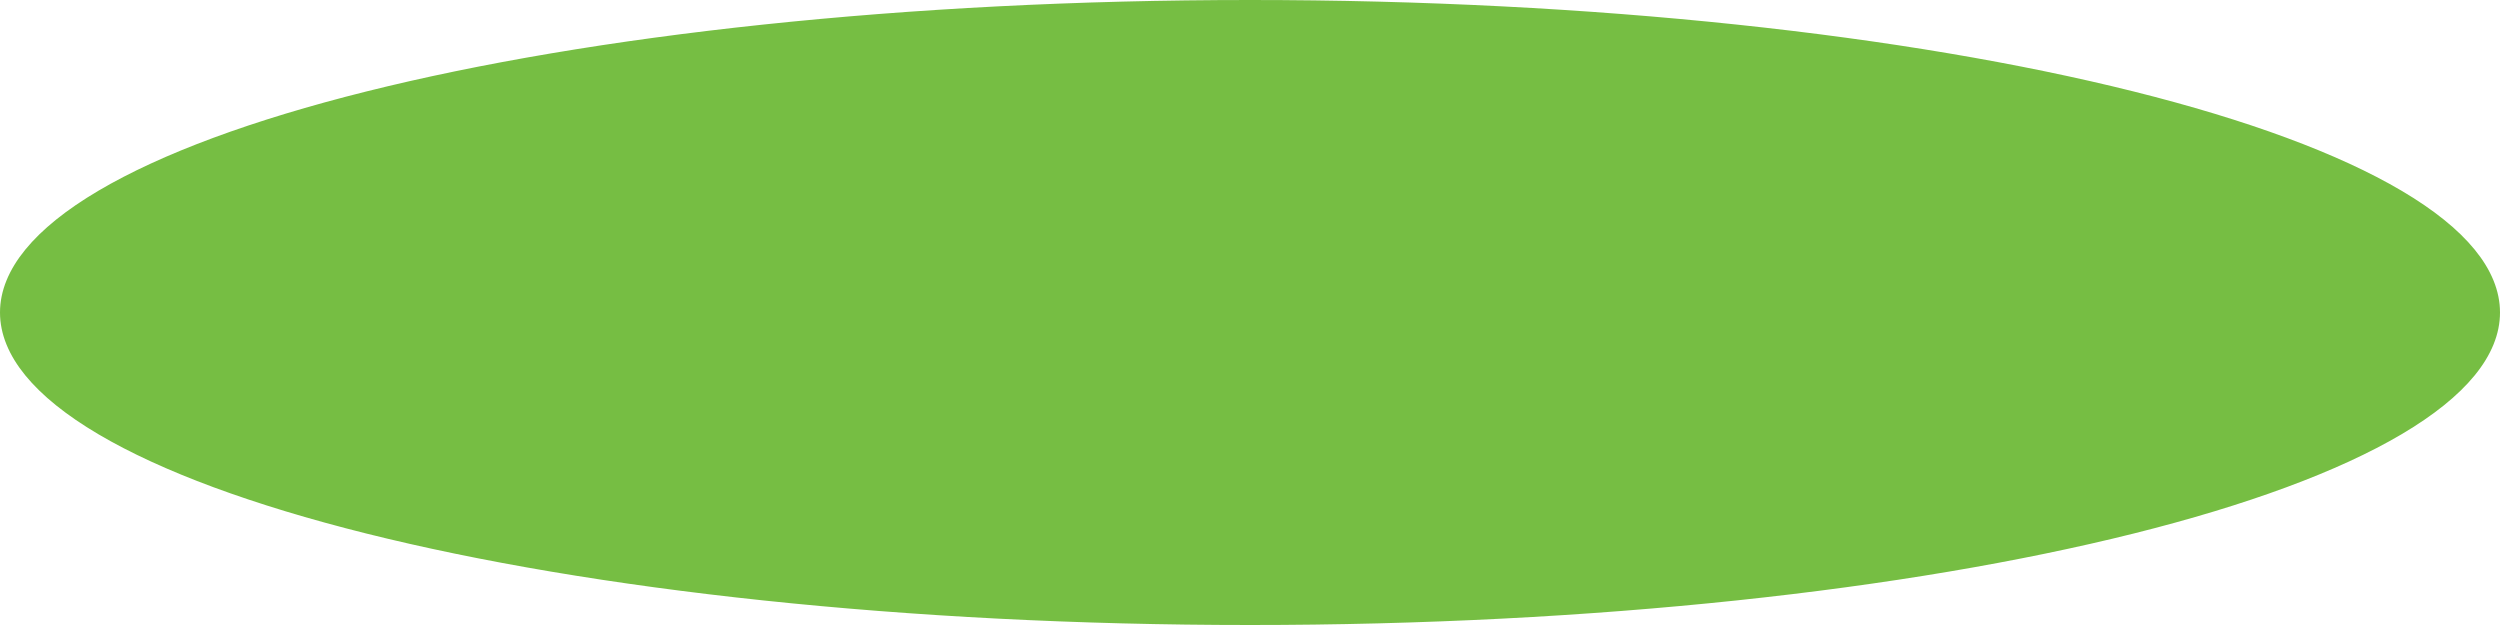 <svg width="180" height="45" viewBox="0 0 180 45" fill="none" xmlns="http://www.w3.org/2000/svg">
<path d="M179.5 22.5C179.5 25.321 177.201 28.151 172.673 30.828C168.178 33.484 161.641 35.894 153.518 37.925C137.282 41.984 114.824 44.5 90 44.5C65.176 44.5 42.718 41.984 26.482 37.925C18.359 35.894 11.822 33.484 7.327 30.828C2.799 28.151 0.5 25.321 0.5 22.5C0.5 19.679 2.799 16.849 7.327 14.172C11.822 11.516 18.359 9.106 26.482 7.075C42.718 3.016 65.176 0.5 90 0.5C114.824 0.5 137.282 3.016 153.518 7.075C161.641 9.106 168.178 11.516 172.673 14.172C177.201 16.849 179.5 19.679 179.5 22.5Z" fill="#76BE43" stroke="#76BE43"/>
</svg>
